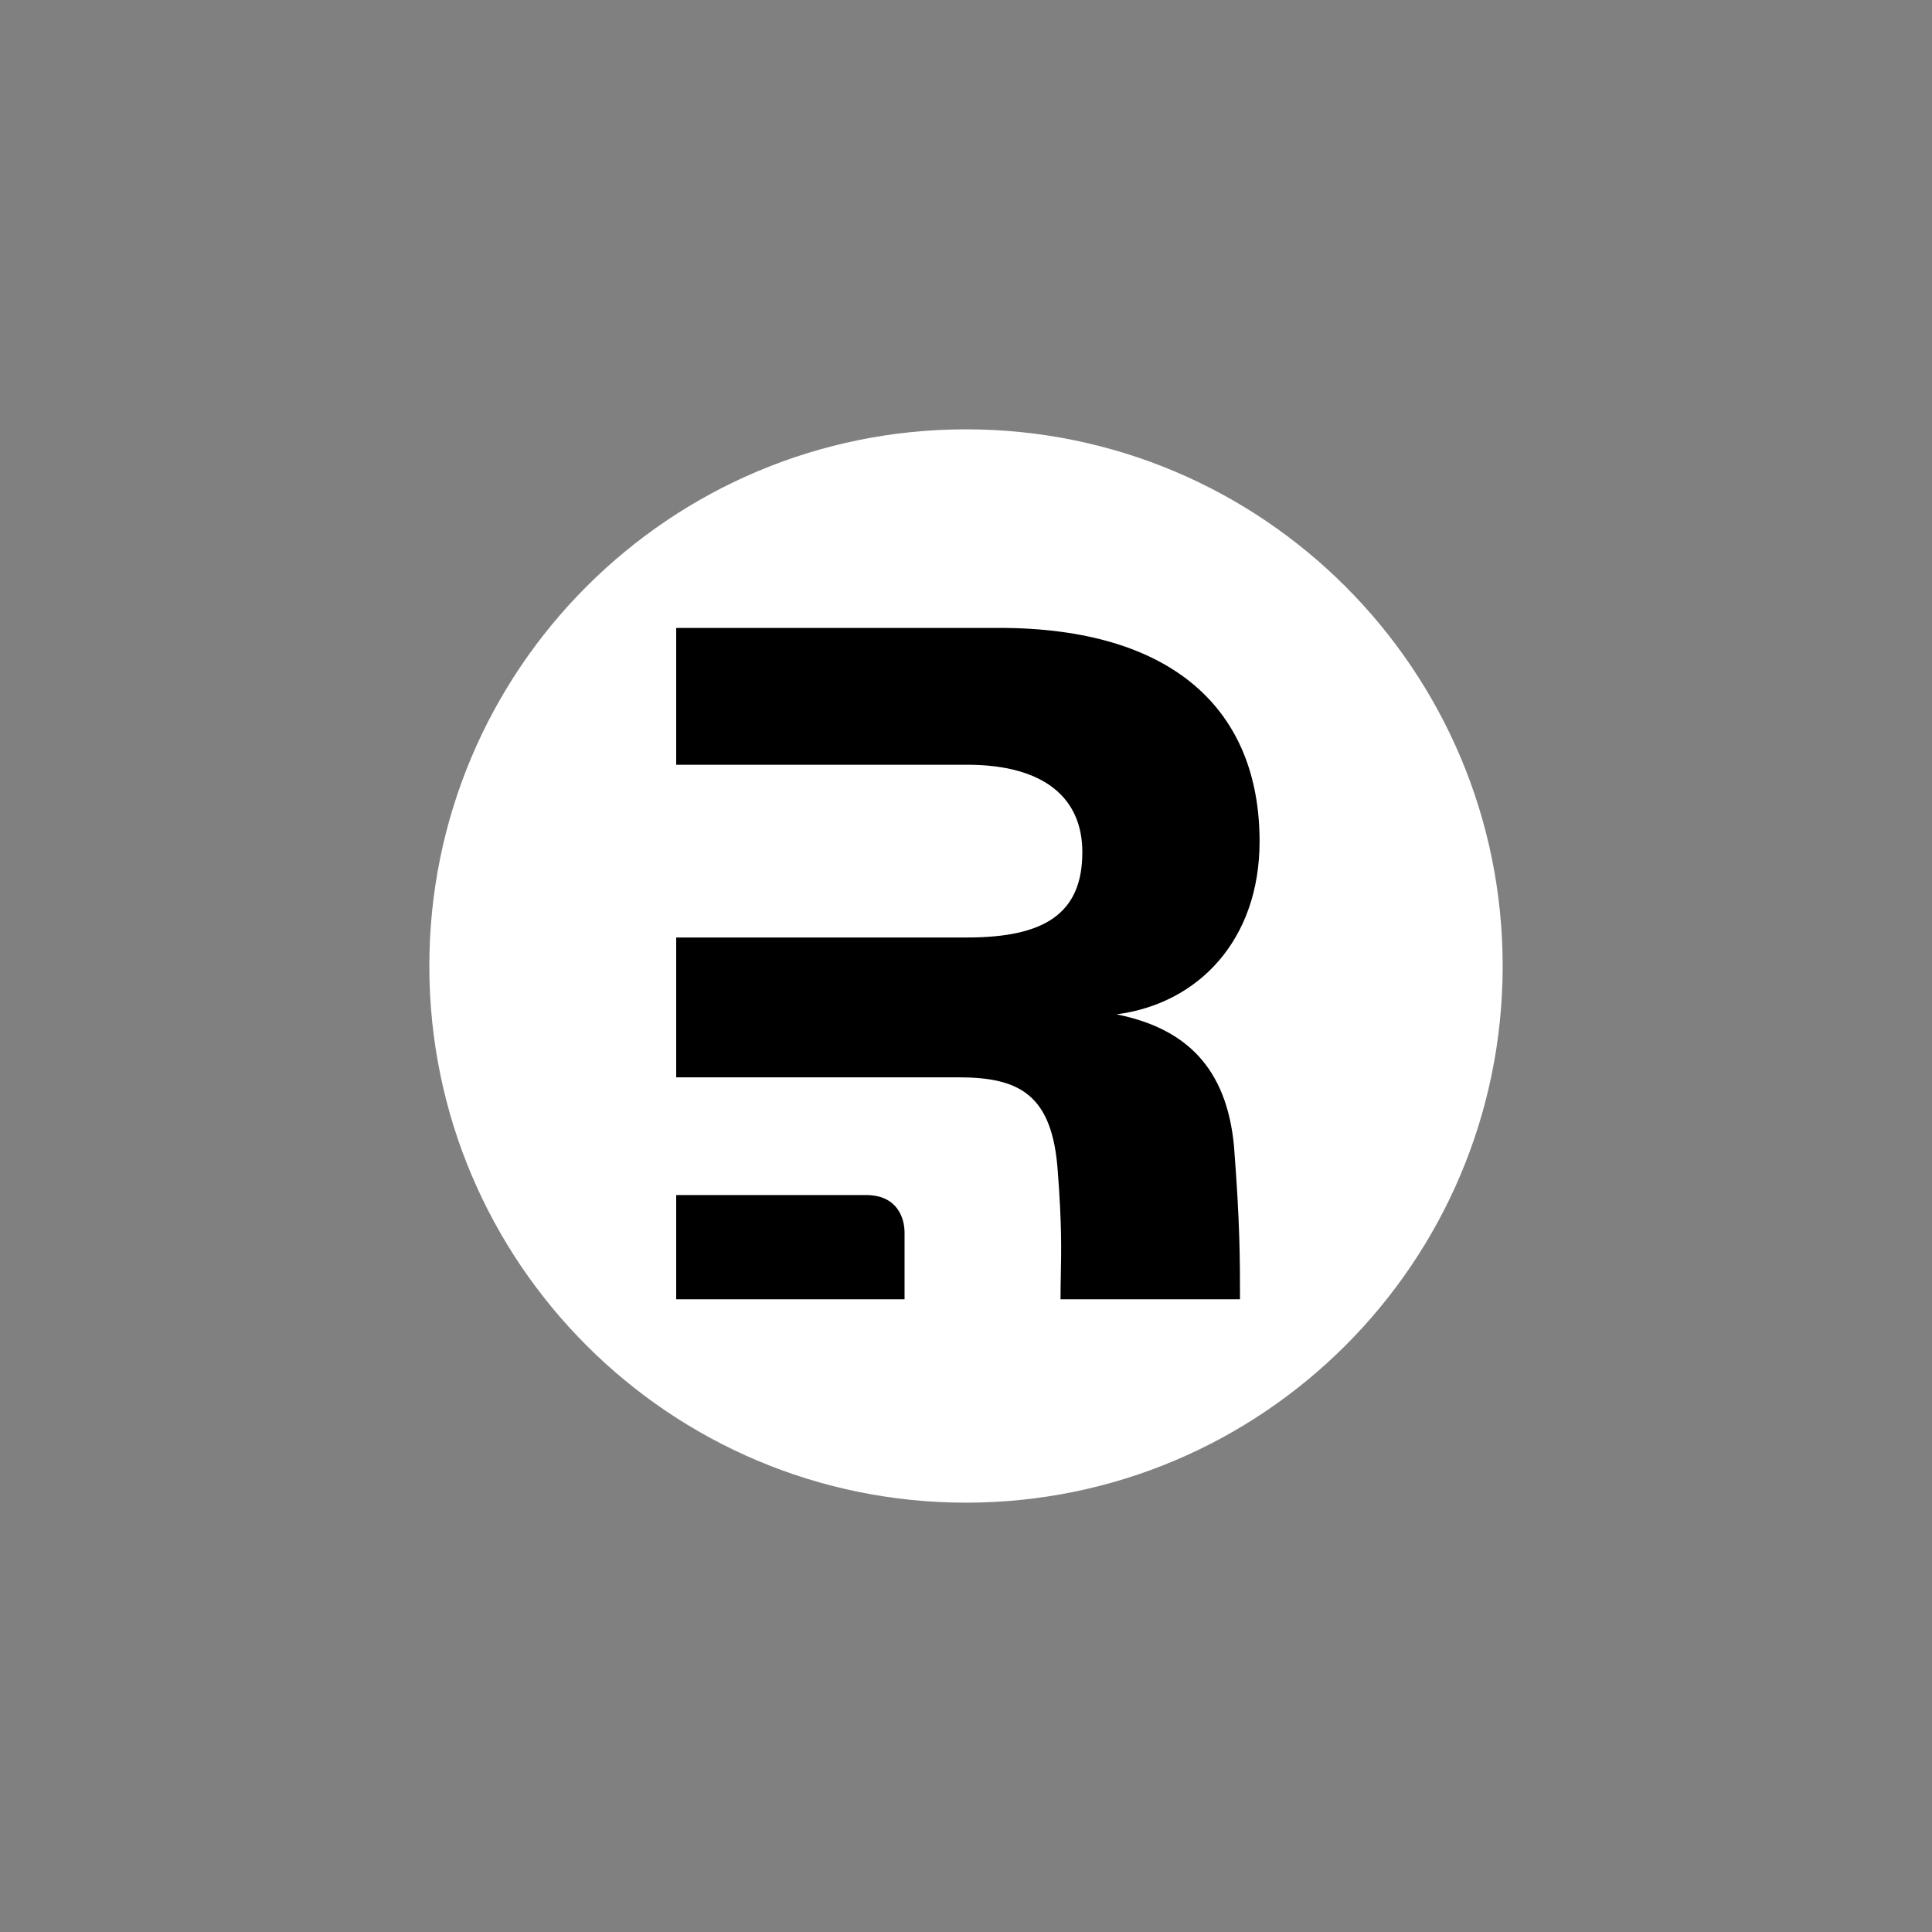<svg width="360" height="360" viewBox="0 0 360 360" fill="none" xmlns="http://www.w3.org/2000/svg">
<rect x="0" y="0" width="360" height="360" fill="#808080" stroke="none"/>
<path d="M180 280C235.228 280 280 235.228 280 180C280 124.772 235.228 80 180 80C124.772 80 80 124.772 80 180C80 235.228 124.772 280 180 280Z" fill="white"/>
<path fill-rule="evenodd" clip-rule="evenodd" d="M229.929 213.476C231.054 227.93 231.054 234.706 231.054 242.102H197.611C197.611 240.491 197.64 239.017 197.669 237.523C197.76 232.878 197.854 228.033 197.101 218.251C196.107 203.928 189.939 200.745 178.599 200.745H168.551H126V174.687H180.19C194.515 174.687 201.678 170.329 201.678 158.792C201.678 148.647 194.515 142.499 180.19 142.499H126V117H186.159C218.589 117 234.704 132.317 234.704 156.784C234.704 175.085 223.364 187.02 208.044 189.009C220.976 191.595 228.536 198.955 229.929 213.476Z" fill="black"/>
<path d="M126 242.103V222.677H161.361C167.268 222.677 168.55 227.057 168.55 229.67V242.103H126Z" fill="black"/>
</svg>
